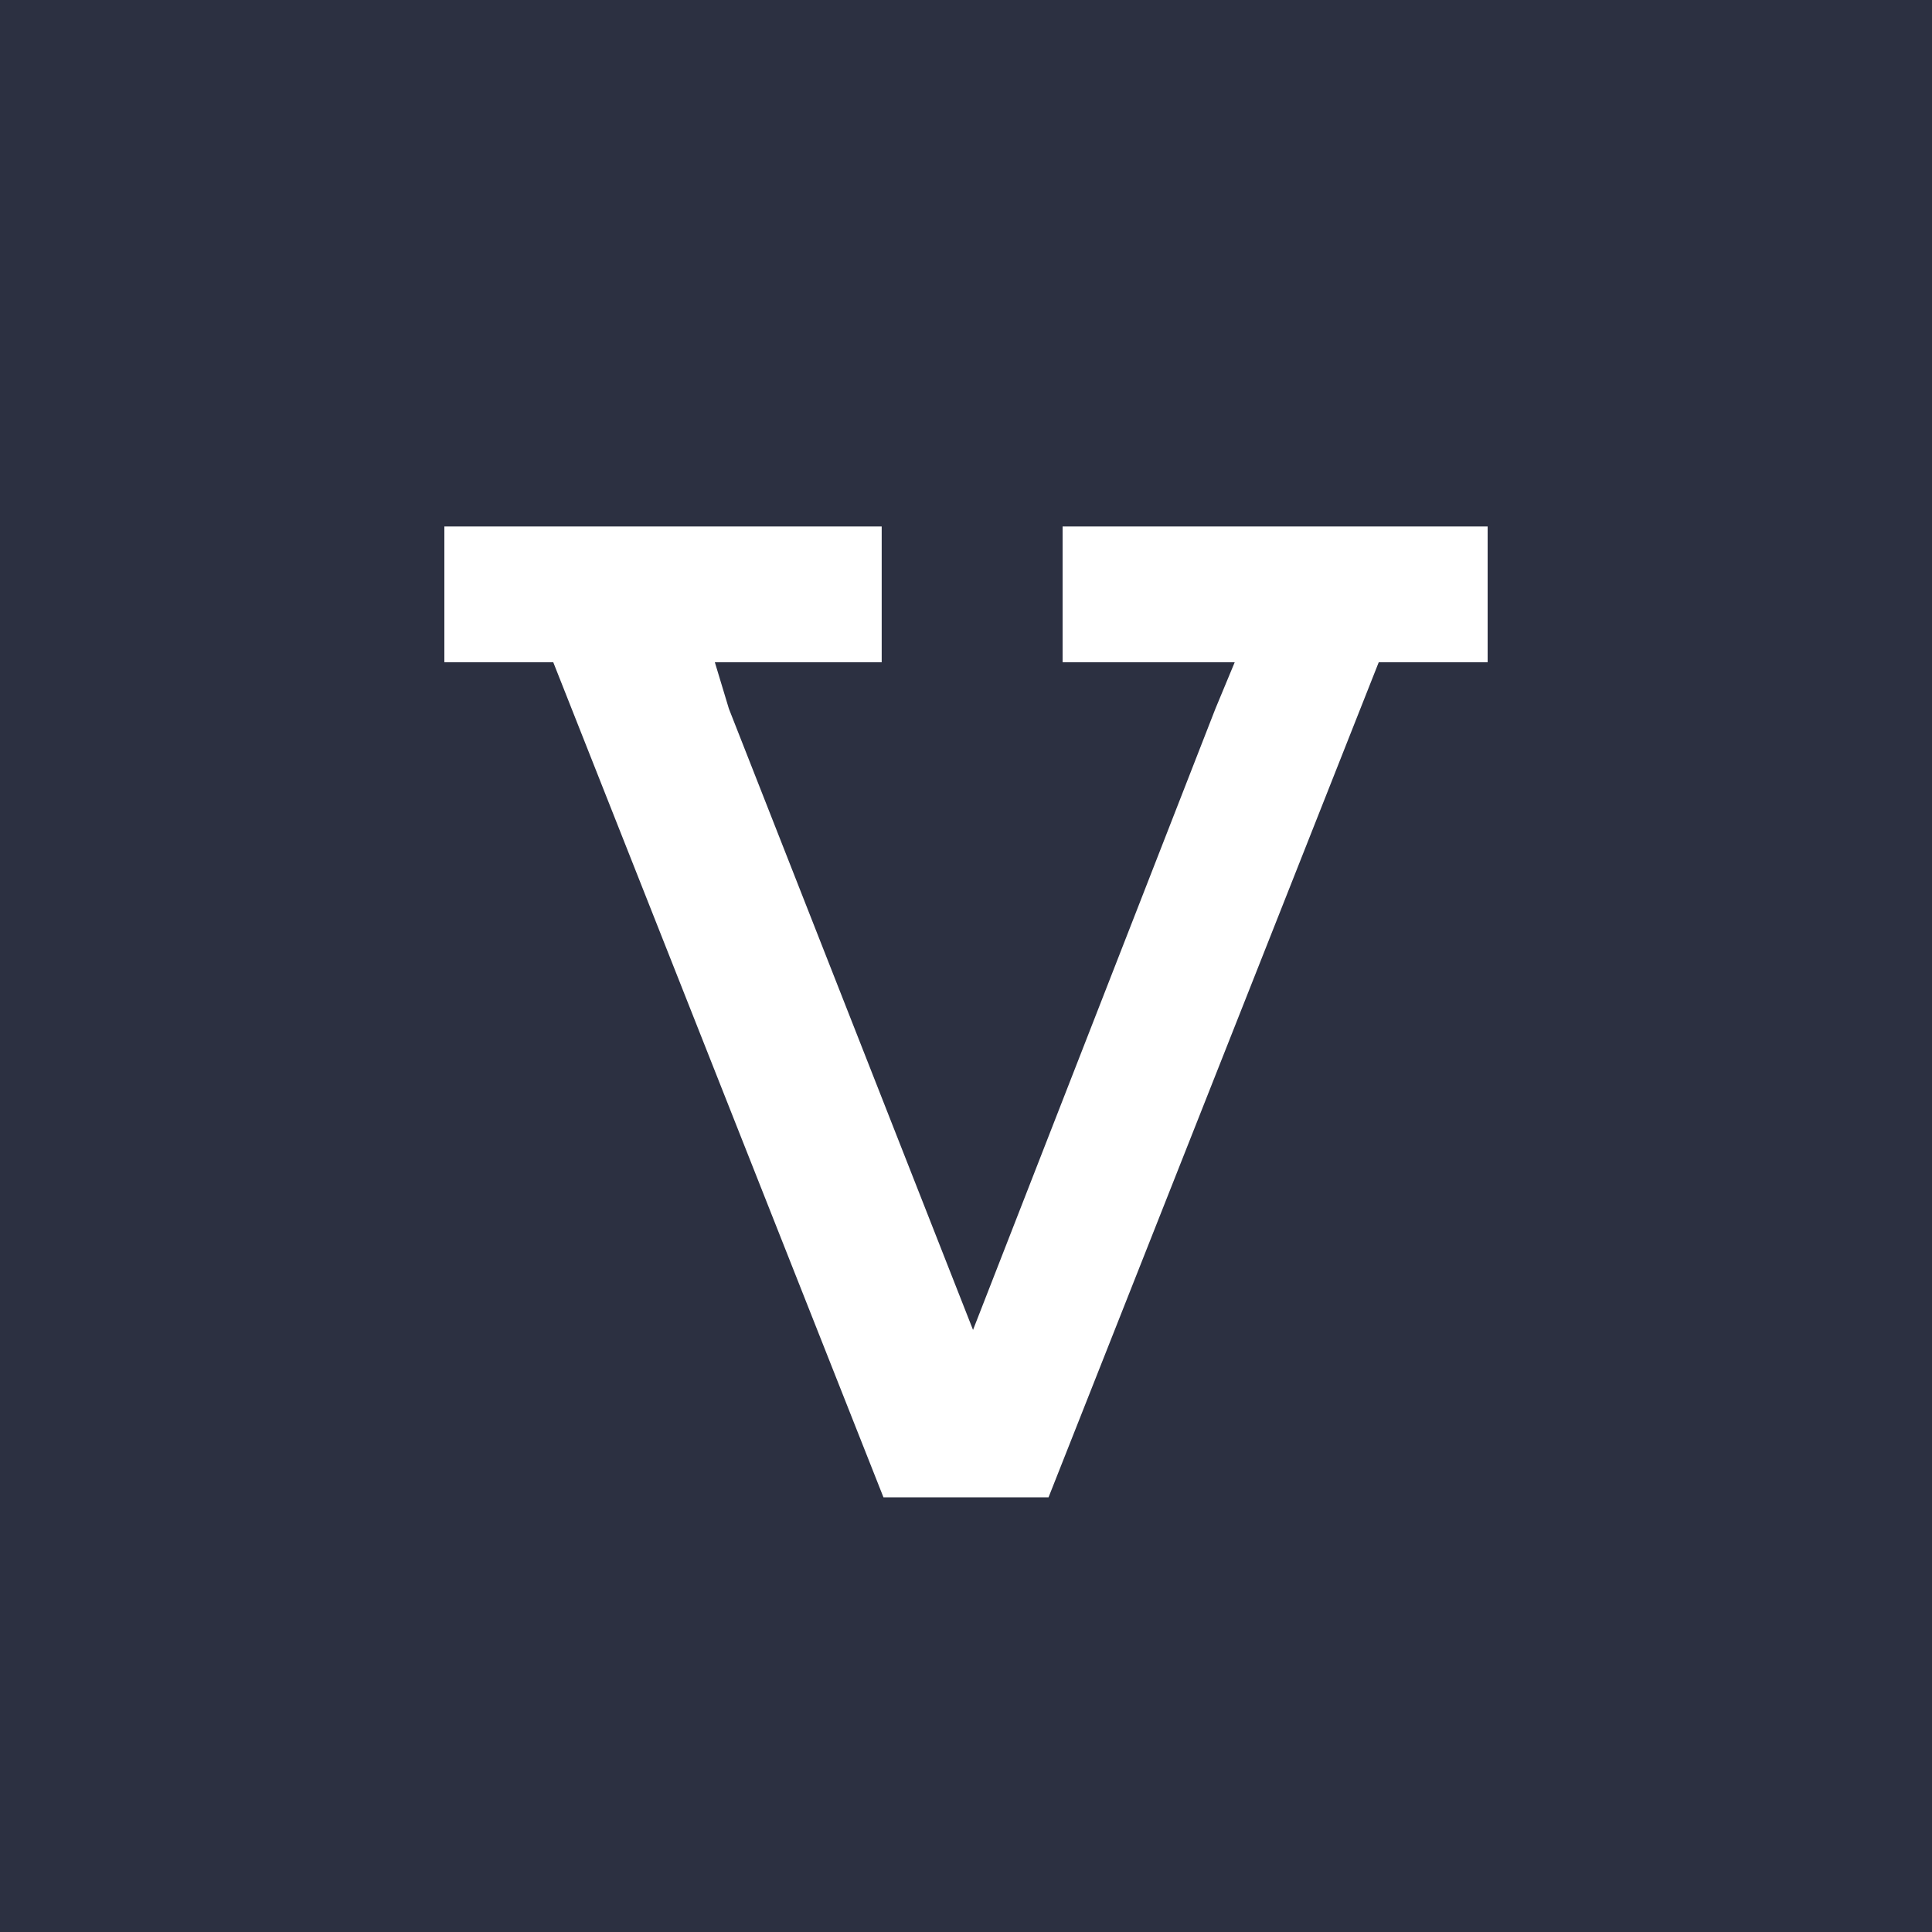 <?xml version="1.0" encoding="UTF-8" standalone="yes" ?>
<svg
  width="400"
  height="400"
  viewBox="0 0 400 400"
  fill="none"
  version="1.2"
  baseProfile="tiny-ps"
  xmlns="http://www.w3.org/2000/svg"
>
  <title>viio-logo</title>
  <rect
    width="400"
    height="400"
    fill="#2C3041"
  />
  <path
    d="M217.091 310L285.455 137.109H308V109H220V137.109H255.636L251.636 146.736L201.455 275.345L150.909 146.736L148 137.109H182.545V109H92V137.109H114.545L182.909 310H217.091Z"
    fill="white"
  />
</svg>
